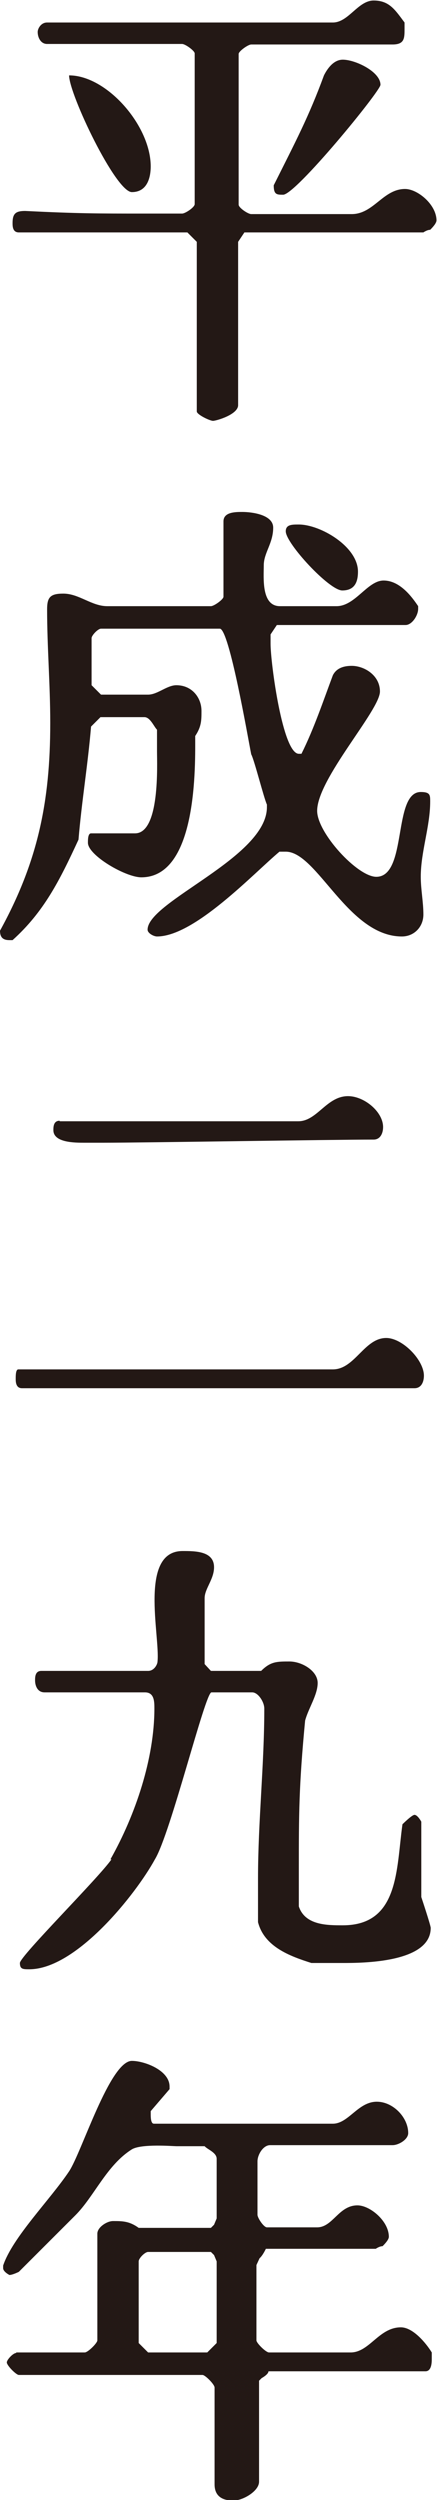 <?xml version="1.0" encoding="UTF-8"?><svg id="_レイヤー_1" xmlns="http://www.w3.org/2000/svg" viewBox="0 0 8.35 47.76"><defs><style>.cls-1{fill:#231815;}</style></defs><path class="cls-1" d="M3.6,4.44H.36c-.12,0-.12-.12-.12-.18,0-.18.06-.23.24-.23,1.02.05,1.38.05,2.28.05h.72c.06,0,.24-.12.24-.18V1.02c0-.05-.18-.18-.24-.18H.9c-.12,0-.18-.12-.18-.23,0-.06.06-.18.18-.18h5.46c.3,0,.48-.42.78-.42s.41.18.59.42v.12c0,.18,0,.3-.23.3h-2.7c-.06,0-.24.13-.24.18v2.88c0,.06.18.18.24.18h1.92c.42,0,.6-.48,1.02-.48.24,0,.6.3.6.6,0,.05-.06.12-.12.18-.06,0-.13.05-.13.05h-3.42l-.12.18v3.12c0,.18-.42.3-.48.3-.06,0-.31-.12-.31-.18v-3.24l-.18-.18ZM2.88,3.18c0,.18-.05.49-.36.49S1.32,1.8,1.32,1.44c.72,0,1.56.96,1.56,1.74ZM6.19,1.44c.06-.12.18-.3.36-.3.24,0,.72.23.72.48,0,.12-1.62,2.1-1.86,2.1-.12,0-.18,0-.18-.18.42-.84.67-1.31.96-2.1Z"/><path class="cls-1" d="M.96,13.8c0-.72-.06-1.44-.06-2.16,0-.23.06-.3.31-.3.3,0,.54.24.84.24h1.98c.06,0,.24-.13.24-.18v-1.44c0-.18.23-.18.36-.18.18,0,.59.05.59.3,0,.3-.18.48-.18.72s-.05.78.31.78h1.08c.36,0,.59-.49.9-.49s.54.31.66.49v.05c0,.13-.12.31-.24.31h-2.46l-.12.18v.18c0,.36.23,2.1.54,2.1h.05c.24-.48.42-1.02.6-1.5.06-.12.18-.18.36-.18.24,0,.54.18.54.49,0,.36-1.2,1.67-1.2,2.28,0,.42.77,1.26,1.13,1.26.6,0,.31-1.62.85-1.62.18,0,.18.06.18.18,0,.48-.18.96-.18,1.44,0,.24.05.48.05.72s-.18.42-.41.42c-1.03,0-1.62-1.62-2.22-1.62h-.12c-.49.41-1.62,1.62-2.34,1.62-.06,0-.18-.06-.18-.13,0-.54,2.28-1.38,2.28-2.34v-.05c-.06-.13-.24-.85-.3-.96-.06-.3-.42-2.4-.6-2.4H1.93c-.06,0-.18.13-.18.18v.9l.18.18h.9c.18,0,.36-.18.54-.18.3,0,.48.24.48.49,0,.18,0,.3-.12.48,0,.54.05,2.7-1.03,2.7-.3,0-1.02-.42-1.02-.66,0-.06,0-.18.06-.18h.84c.48,0,.42-1.32.42-1.57v-.41c-.06-.06-.13-.24-.24-.24h-.84l-.18.18c-.06.72-.18,1.44-.24,2.16-.36.78-.66,1.38-1.26,1.92h-.06c-.12,0-.18-.05-.18-.18.72-1.31.96-2.46.96-3.96ZM5.71,10.02c.41,0,1.13.42,1.13.9,0,.18-.05.36-.3.36s-1.08-.9-1.08-1.13c0-.13.12-.13.24-.13Z"/><path class="cls-1" d="M.36,26.16h6c.42,0,.6-.6,1.02-.6.31,0,.72.42.72.72,0,.12-.05.24-.18.24H.42c-.12,0-.12-.13-.12-.18,0-.06,0-.18.05-.18ZM1.14,21.42h4.56c.36,0,.54-.48.95-.48.31,0,.67.3.67.59,0,.13-.06.24-.18.24-.78,0-4.38.06-5.17.06h-.36c-.18,0-.59,0-.59-.24,0-.06,0-.18.12-.18Z"/><path class="cls-1" d="M2.11,35.52c.48-.85.84-1.93.84-2.88,0-.13,0-.31-.18-.31H.85c-.13,0-.18-.12-.18-.23,0-.06,0-.18.12-.18h2.04c.12,0,.18-.13.18-.18.05-.49-.36-2.11.48-2.11.24,0,.6,0,.6.31,0,.23-.18.41-.18.59v1.26l.12.13h.96c.18-.18.3-.18.54-.18s.54.18.54.41-.18.49-.24.72c-.12,1.26-.12,1.8-.12,2.83v.72c.12.36.54.36.84.36,1.08,0,1.02-1.08,1.14-1.93,0,0,.18-.18.23-.18.06,0,.13.13.13.13v1.44s.18.54.18.59c0,.67-1.32.67-1.68.67h-.6c-.41-.13-.9-.31-1.02-.78v-.84c0-1.08.12-2.16.12-3.24,0-.13-.12-.31-.23-.31h-.78c-.12,0-.78,2.7-1.08,3.19-.36.66-1.5,2.1-2.4,2.1-.12,0-.18,0-.18-.12,0-.13,1.5-1.62,1.75-1.98Z"/><path class="cls-1" d="M.31,44.94h1.31c.06,0,.24-.18.24-.23v-2.04c0-.12.18-.24.3-.24.18,0,.31,0,.49.13h1.38l.06-.06.05-.12v-1.14c0-.12-.18-.18-.23-.24h-.54c-.06,0-.67-.05-.85.06-.48.3-.72.9-1.08,1.26l-1.08,1.08s-.12.06-.18.06c0,0-.12-.06-.12-.13v-.05c.18-.54.9-1.26,1.26-1.8.24-.36.78-2.11,1.2-2.11.24,0,.72.18.72.49v.05l-.36.42v.06c0,.05,0,.18.06.18h3.42c.3,0,.48-.42.84-.42.31,0,.6.3.6.6,0,.12-.18.23-.3.23h-2.34c-.13,0-.24.18-.24.31v1.02c0,.06.12.24.18.24h.96c.3,0,.41-.42.77-.42.24,0,.6.3.6.6,0,.05-.06.12-.12.18-.06,0-.13.05-.13.05h-2.1s-.06.13-.12.18l-.06.13v1.44c0,.05.18.23.24.23h1.56c.36,0,.54-.48.96-.48.23,0,.48.3.59.48v.13c0,.05,0,.23-.12.23h-3c0,.06-.13.13-.13.13l-.05.05v1.93c0,.18-.31.36-.49.36s-.36-.06-.36-.31v-1.85c0-.06-.18-.24-.23-.24H.36c-.05,0-.23-.18-.23-.24,0-.05.12-.18.18-.18ZM2.83,44.94h1.13l.18-.18v-1.56l-.05-.12-.06-.06h-1.2c-.06,0-.18.12-.18.18v1.56l.18.18Z"/></svg>